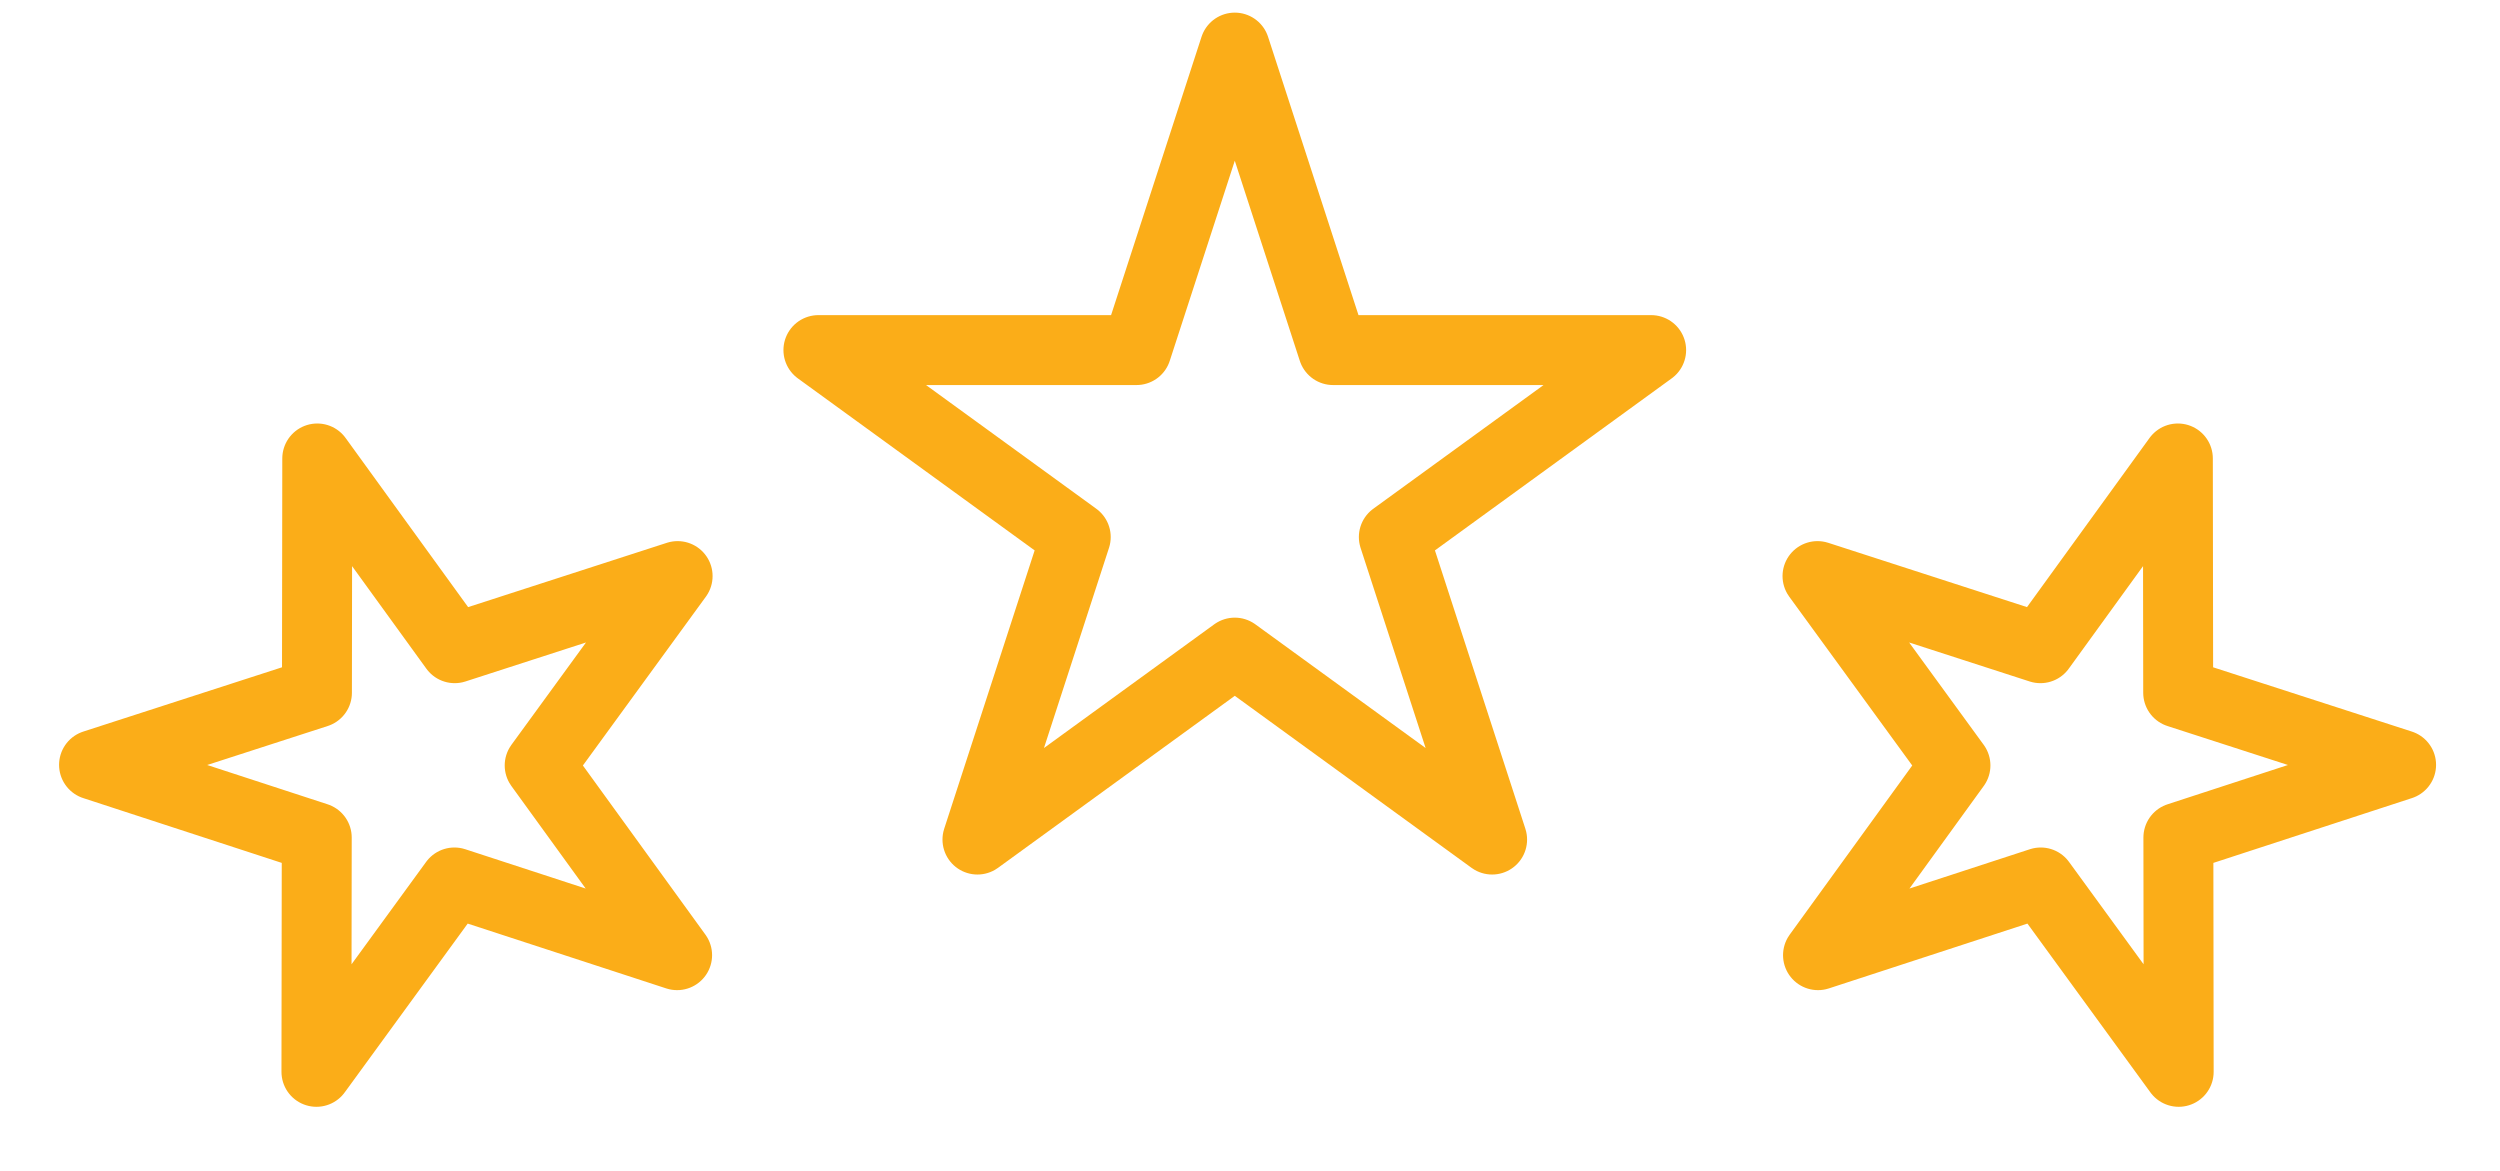 <svg xmlns="http://www.w3.org/2000/svg" width="143" height="67" viewBox="0 0 143 67" fill="none"><path d="M70.63 2.722L76.252 20.025H94.446L79.727 30.719L85.349 48.023L70.63 37.329L55.91 48.023L61.533 30.719L46.813 20.025H65.007L70.63 2.722Z" stroke="#FBAD18" stroke-width="4" stroke-linejoin="round"></path><path d="M124.574 26.224L124.592 39.625L137.343 43.749L124.603 47.907L124.621 61.309L116.73 50.477L103.99 54.636L111.852 43.783L103.961 32.952L116.712 37.077L124.574 26.224Z" stroke="#FBAD18" stroke-width="4" stroke-linejoin="round"></path><path d="M18.147 26.224L18.129 39.625L5.379 43.749L18.118 47.907L18.1 61.309L25.992 50.477L38.731 54.636L30.869 43.783L38.76 32.952L26.009 37.077L18.147 26.224Z" stroke="#FBAD18" stroke-width="4" stroke-linejoin="round"></path></svg>